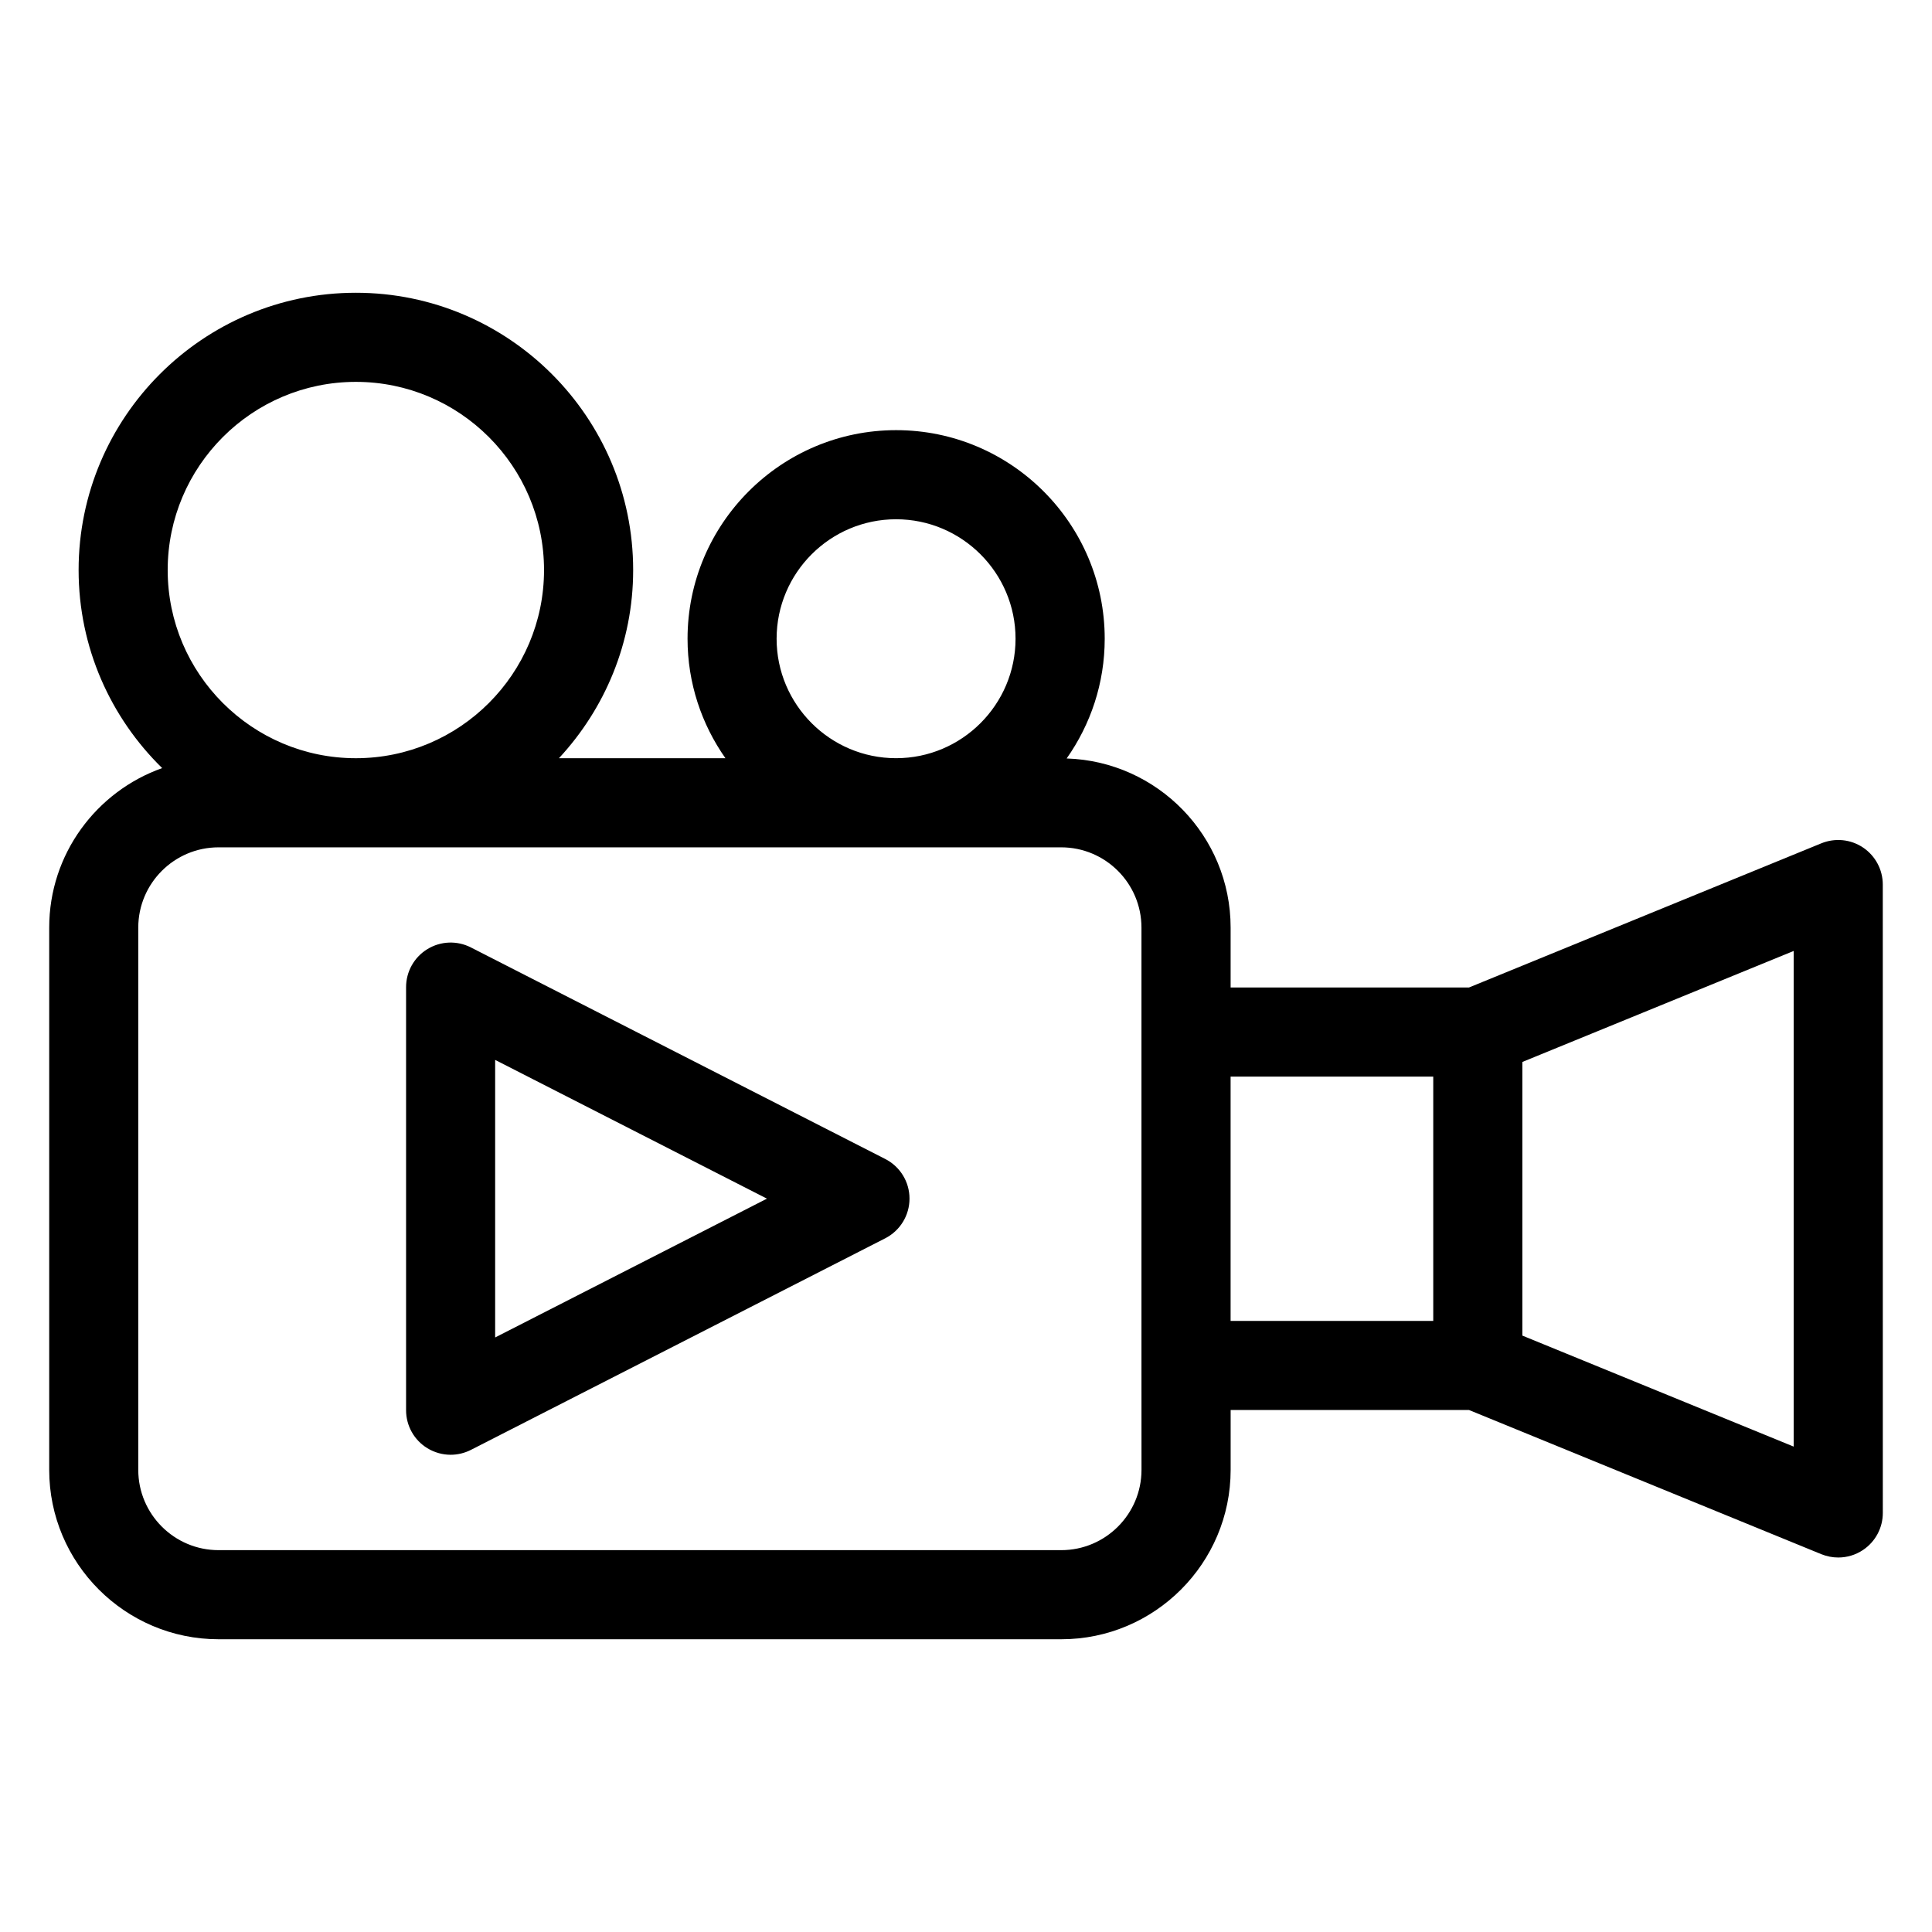 <?xml version="1.0" encoding="UTF-8"?>
<!-- Uploaded to: SVG Repo, www.svgrepo.com, Generator: SVG Repo Mixer Tools -->
<svg fill="#000000" width="800px" height="800px" version="1.1" viewBox="144 144 512 512" xmlns="http://www.w3.org/2000/svg">
 <g>
  <path d="m378.59 451.14-109.8-56.059c-3.668-1.875-8.031-1.699-11.531 0.449-3.504 2.141-5.644 5.961-5.644 10.066v112.13c0 4.109 2.133 7.926 5.644 10.066 1.891 1.148 4.023 1.738 6.164 1.738 1.836 0 3.676-0.434 5.367-1.289l109.8-56.074c3.953-2.023 6.438-6.078 6.438-10.516 0.004-4.438-2.484-8.496-6.438-10.512zm-103.37 47.301v-73.555l72.027 36.77z"/>
  <path d="m637.73 368.61c-3.266-2.195-7.398-2.606-11.051-1.125l-93.363 38.203h-63.188v-15.871c0-24.27-19.363-44.051-43.453-44.816 6.336-8.988 10.086-19.926 10.086-31.73 0-30.48-24.797-55.277-55.277-55.277s-55.277 24.797-55.277 55.277c0 11.777 3.731 22.68 10.035 31.66h-44.113c12.164-13.113 19.664-30.613 19.664-49.863 0-40.516-32.969-73.484-73.477-73.484-40.516 0-73.484 32.969-73.484 73.484 0 20.547 8.5 39.133 22.145 52.484-17.414 6.18-29.938 22.773-29.938 42.273v143.7c0 24.758 20.137 44.895 44.895 44.895h223.31c24.758 0 44.887-20.145 44.887-44.895v-15.855h63.18l93.371 38.211c1.449 0.582 2.961 0.875 4.473 0.875 2.312 0 4.606-0.676 6.582-2.008 3.266-2.188 5.227-5.863 5.227-9.801l-0.008-166.53c0-3.938-1.961-7.613-5.227-9.809zm-287.92-55.34c0-17.461 14.211-31.66 31.66-31.66 17.453 0 31.66 14.211 31.66 31.66 0 17.453-14.211 31.66-31.66 31.66-17.449 0-31.66-14.199-31.66-31.66zm-111.5-68.07c27.496 0 49.863 22.371 49.863 49.871 0 27.496-22.371 49.863-49.863 49.863-27.496 0-49.871-22.371-49.871-49.863 0-27.5 22.371-49.871 49.871-49.871zm208.2 288.33c0 11.73-9.539 21.277-21.27 21.277h-223.32c-11.73 0-21.277-9.547-21.277-21.277v-143.7c0-11.73 9.539-21.277 21.277-21.277h223.31c11.73 0 21.27 9.539 21.27 21.277v116.05zm23.613-104.22h53.703v64.754h-53.703zm149.22 98.055-71.902-29.418v-72.516l71.902-29.418z"/>
 </g>
</svg>